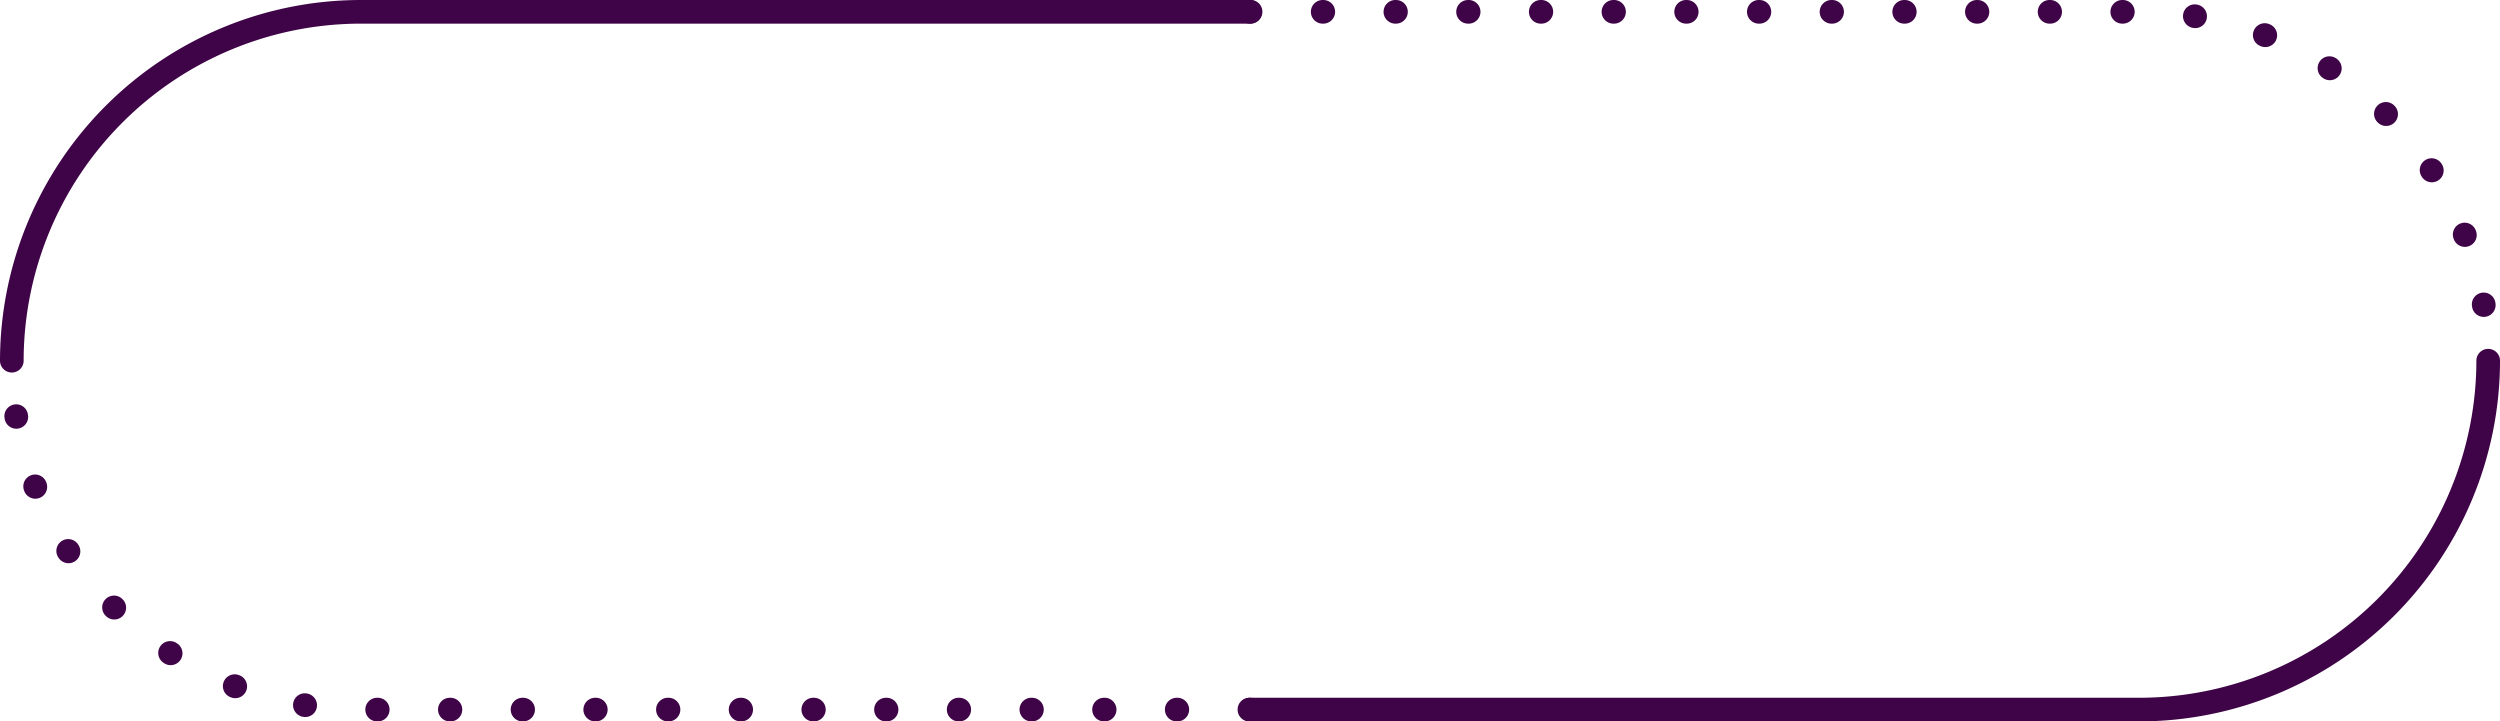 <?xml version="1.0" encoding="UTF-8" standalone="no"?><svg xmlns="http://www.w3.org/2000/svg" xmlns:xlink="http://www.w3.org/1999/xlink" fill="#000000" height="244.1" preserveAspectRatio="xMidYMid meet" version="1" viewBox="0.0 0.0 845.9 244.1" width="845.9" zoomAndPan="magnify"><g data-name="Layer 2"><g data-name="Layer 2" fill="#3f0447" id="change1_1"><path d="M840.409,107.229a4,4,0,0,1-3.948-3.393l-.023-.144a4,4,0,1,1,7.891-1.314l.039.241a4.008,4.008,0,0,1-3.958,4.609Zm-6.39-23.694a4.002,4.002,0,0,1-3.731-2.557l-.07-.182a4,4,0,1,1,7.461-2.889l.07.182a4.002,4.002,0,0,1-3.729,5.445ZM822.837,61.685a3.996,3.996,0,0,1-3.323-1.768l-.151-.232a4,4,0,0,1,6.729-4.326l.062.094a4,4,0,0,1-3.315,6.232ZM807.376,42.62a3.985,3.985,0,0,1-2.828-1.172l-.138-.138a4,4,0,0,1,5.656-5.656l.138.138a4,4,0,0,1-2.828,6.828Zm-19.055-15.479a3.975,3.975,0,0,1-2.201-.663l-.122-.079a4,4,0,0,1,4.326-6.729l.206.134a4,4,0,0,1-2.209,7.337Zm-21.836-11.209a3.983,3.983,0,0,1-1.423-.263l-.203-.078a4,4,0,1,1,2.889-7.461l.162.062a4.001,4.001,0,0,1-1.425,7.739ZM742.795,9.51a3.929,3.929,0,0,1-.61-.047c-.008-.001-.103-.016-.11-.017a4.032,4.032,0,0,1-3.392-4.561,3.97,3.97,0,0,1,4.518-3.361l.137.021a4.038,4.038,0,0,1,3.364,4.576A3.969,3.969,0,0,1,742.795,9.51ZM718.287,8h-.195a4,4,0,0,1,0-8h.195a4,4,0,0,1,0,8Zm-24.596,0h-.194a4,4,0,0,1,0-8h.194a4,4,0,0,1,0,8ZM669.097,8h-.195a4,4,0,0,1,0-8h.195a4,4,0,0,1,0,8ZM644.502,8h-.195a4,4,0,0,1,0-8h.195a4,4,0,0,1,0,8ZM619.907,8h-.195a4,4,0,0,1,0-8h.195a4,4,0,0,1,0,8ZM595.312,8h-.195a4,4,0,0,1,0-8h.195a4,4,0,0,1,0,8ZM570.718,8h-.195a4,4,0,0,1,0-8h.195a4,4,0,0,1,0,8ZM546.123,8h-.195a4,4,0,0,1,0-8h.195a4,4,0,0,1,0,8ZM521.527,8H521.333a4,4,0,0,1,0-8h.194a4,4,0,0,1,0,8ZM496.933,8h-.195a4,4,0,0,1,0-8h.195a4,4,0,0,1,0,8ZM472.338,8h-.195a4,4,0,0,1,0-8h.195a4,4,0,0,1,0,8ZM447.743,8h-.195a4,4,0,0,1,0-8h.195a4,4,0,0,1,0,8ZM423.148,8h-.195a4,4,0,0,1,0-8h.195a4,4,0,0,1,0,8Z"/><path d="M422.953,244.096h-.195a4,4,0,0,1,0-8h.195a4,4,0,0,1,0,8Zm-24.595,0h-.195a4,4,0,0,1,0-8h.195a4,4,0,0,1,0,8Zm-24.595,0h-.195a4,4,0,0,1,0-8h.195a4,4,0,0,1,0,8Zm-24.595,0h-.195a4,4,0,0,1,0-8h.195a4,4,0,0,1,0,8Zm-24.596,0h-.194a4,4,0,0,1,0-8h.194a4,4,0,0,1,0,8Zm-24.595,0h-.195a4,4,0,0,1,0-8h.195a4,4,0,0,1,0,8Zm-24.595,0h-.195a4,4,0,0,1,0-8h.195a4,4,0,0,1,0,8Zm-24.595,0h-.195a4,4,0,0,1,0-8h.195a4,4,0,0,1,0,8Zm-24.595,0H225.999a4,4,0,0,1,0-8h.195a4,4,0,0,1,0,8Zm-24.595,0h-.195a4,4,0,0,1,0-8h.195a4,4,0,0,1,0,8Zm-24.595,0h-.195a4,4,0,0,1,0-8h.195a4,4,0,0,1,0,8Zm-24.596,0h-.194a4,4,0,0,1,0-8h.194a4,4,0,0,1,0,8Zm-24.595,0h-.195a4,4,0,1,1,0-8h.195a4,4,0,0,1,0,8Zm-24.507-1.479a4.073,4.073,0,0,1-.602-.045l-.137-.021a4.038,4.038,0,0,1-3.364-4.576,3.957,3.957,0,0,1,4.517-3.341c.008.001.103.016.11.017a4.032,4.032,0,0,1,3.392,4.561A3.974,3.974,0,0,1,103.308,242.616Zm-23.706-6.38a3.993,3.993,0,0,1-1.443-.271l-.162-.062a4,4,0,1,1,2.848-7.477l.203.078a4.001,4.001,0,0,1-1.445,7.731ZM57.741,225.062a3.981,3.981,0,0,1-2.159-.637L55.376,224.292a4,4,0,1,1,4.41-6.674l.122.079a4.001,4.001,0,0,1-2.167,7.365ZM38.668,209.613a3.985,3.985,0,0,1-2.828-1.172l-.138-.138a4,4,0,0,1,5.656-5.656l.138.138a4,4,0,0,1-2.828,6.828ZM23.184,190.574a3.996,3.996,0,0,1-3.368-1.837l-.062-.094a4,4,0,0,1,6.639-4.465l.151.232a4,4,0,0,1-3.36,6.163ZM11.959,168.745a4.002,4.002,0,0,1-3.731-2.557l-.07-.182a4,4,0,1,1,7.461-2.889l.07.182a4.002,4.002,0,0,1-3.729,5.445Zm-6.44-23.684a4.001,4.001,0,0,1-3.94-3.344l-.039-.241a4,4,0,1,1,7.906-1.217l.023.144a4.007,4.007,0,0,1-3.95,4.658Z"/><path d="M4,126.048a4,4,0,0,1-4-4A122.186,122.186,0,0,1,122.048,0H422.953a4,4,0,0,1,0,8H122.048A114.178,114.178,0,0,0,8,122.048,4,4,0,0,1,4,126.048Z"/><path d="M723.858,244.096H422.953a4,4,0,0,1,0-8H723.858A114.178,114.178,0,0,0,837.906,122.048a4,4,0,0,1,8,0A122.186,122.186,0,0,1,723.858,244.096Z"/></g></g></svg>